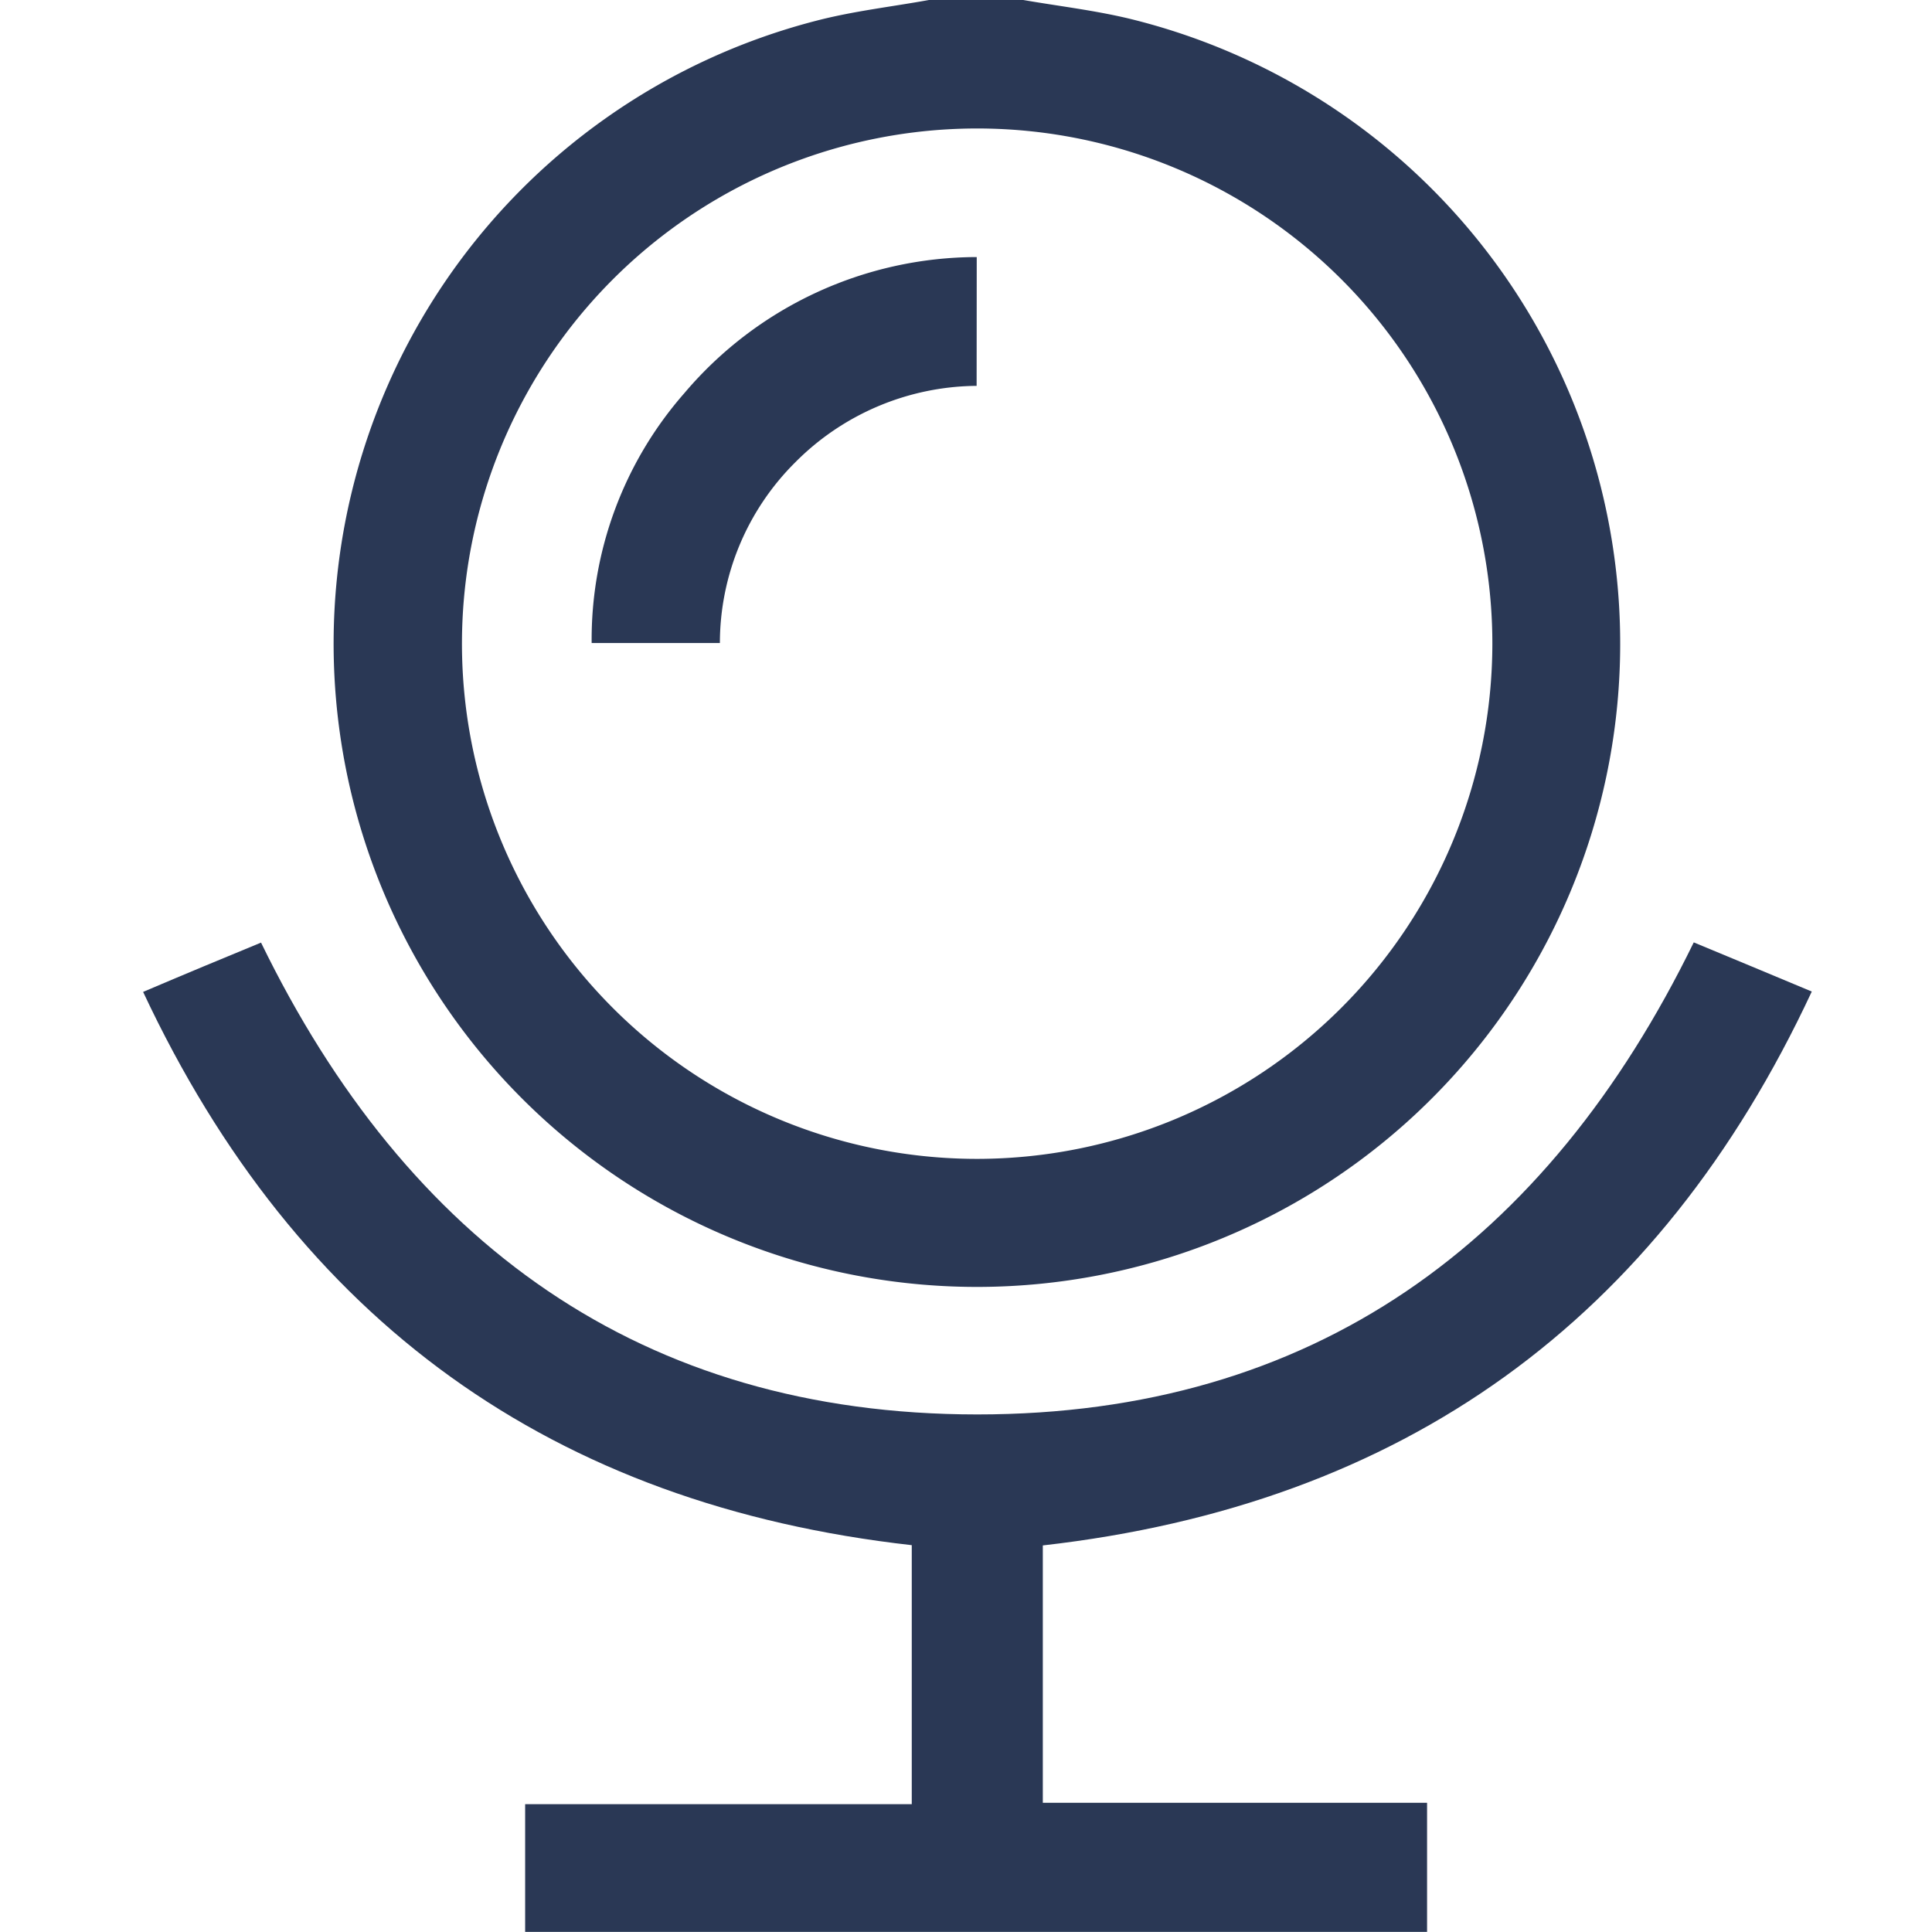<svg xmlns="http://www.w3.org/2000/svg" xmlns:xlink="http://www.w3.org/1999/xlink" width="54" height="54" viewBox="0 0 54 54">
  <defs>
    <clipPath id="clip-path">
      <rect id="Rettangolo_33" data-name="Rettangolo 33" width="46.64" height="54" fill="#2a3855"/>
    </clipPath>
  </defs>
  <g id="Raggruppa_41" data-name="Raggruppa 41" transform="translate(-544 -281)">
    <g id="Raggruppa_40" data-name="Raggruppa 40" transform="translate(548 281)">
      <g id="Raggruppa_39" data-name="Raggruppa 39" clip-path="url(#clip-path)">
        <path id="Tracciato_83" data-name="Tracciato 83" d="M69.884,0c.983.17,1.979.287,2.948.518A17.98,17.98,0,1,1,64.1.579C65.13.311,66.2.189,67.247,0ZM82.995,18A14.4,14.4,0,1,0,68.618,32.391,14.414,14.414,0,0,0,82.995,18" transform="translate(-45.283)" fill="#2a3855"/>
        <path id="Tracciato_84" data-name="Tracciato 84" d="M10.678,277.4v-3.569H21.484v-7.24C11.461,265.463,4.318,260.342,0,251.127c.632-.266,1.173-.5,1.715-.723s1.068-.442,1.581-.655c4.078,8.378,10.624,13.186,20.019,13.188,9.376,0,15.92-4.779,20.026-13.194l1.579.656,1.72.718c-4.291,9.206-11.428,14.337-21.493,15.481v7.193h10.74V277.4Z" transform="translate(0 -223.403)" fill="#2a3855"/>
        <path id="Tracciato_85" data-name="Tracciato 85" d="M129.6,71.752a7.218,7.218,0,0,0-5.076,2.144,7.13,7.13,0,0,0-2.1,5.044h-3.584a10.435,10.435,0,0,1,2.594-6.988,10.729,10.729,0,0,1,8.169-3.8Z" transform="translate(-106.303 -60.967)" fill="#2a3855"/>
      </g>
    </g>
    <rect id="Rettangolo_34" data-name="Rettangolo 34" width="54" height="54" transform="translate(544 281)" fill="rgba(240,240,240,0)"/>
  </g>
</svg>
